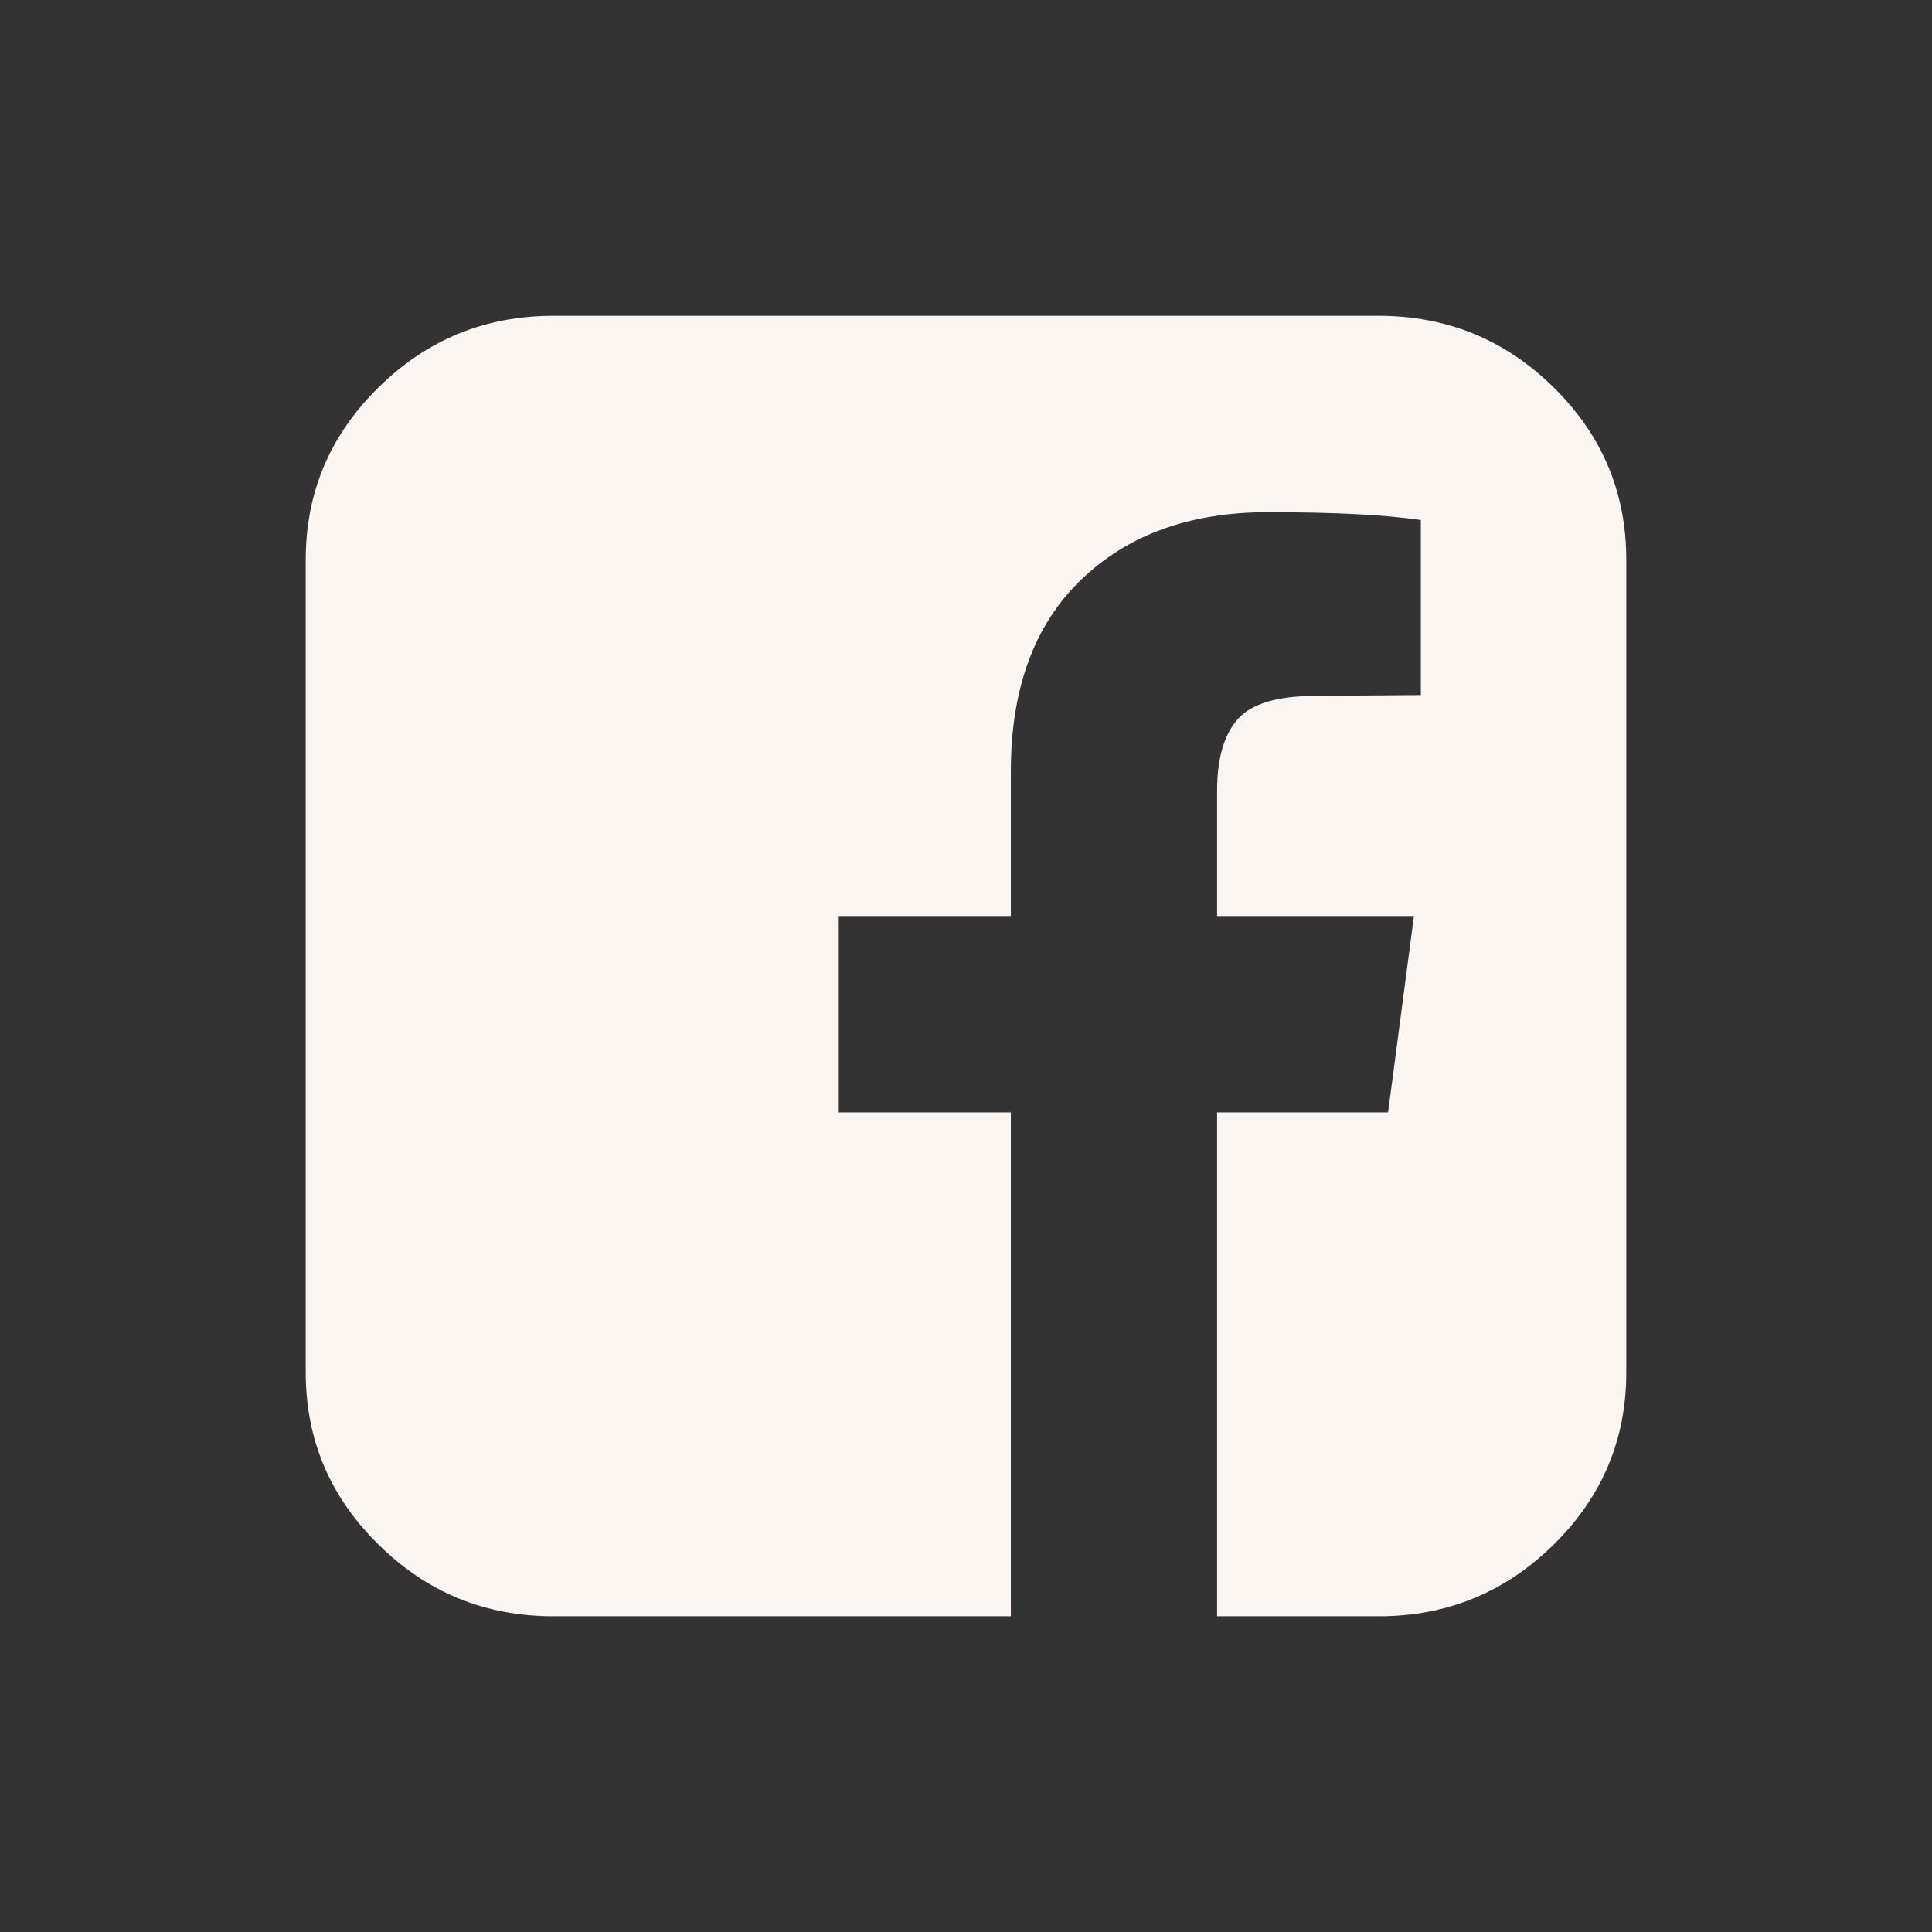 <svg width="28" height="28" viewBox="0 0 28 28" fill="none" xmlns="http://www.w3.org/2000/svg">
<rect x="0" y="0" width="28" height="28" fill="#333333" stroke="none"/>
<path d="M8.019 4.577H19.981C20.969 4.577 21.814 4.923 22.517 5.615C23.218 6.305 23.569 7.137 23.569 8.11V19.891C23.569 20.864 23.218 21.695 22.517 22.385C21.814 23.078 20.969 23.424 19.981 23.424H17.639V16.122H20.117L20.492 13.276H17.639V11.46C17.639 11.002 17.736 10.659 17.931 10.431C18.127 10.2 18.508 10.085 19.072 10.085L20.592 10.073V7.536C20.069 7.46 19.329 7.423 18.374 7.423C17.245 7.423 16.342 7.75 15.664 8.406C14.988 9.059 14.65 9.984 14.65 11.179V13.276H12.156V16.122H14.65V23.424H8.019C7.031 23.424 6.186 23.078 5.486 22.385C4.783 21.695 4.431 20.864 4.431 19.891V8.11C4.431 7.137 4.783 6.305 5.486 5.615C6.186 4.923 7.031 4.577 8.019 4.577Z" fill="#FAF5F0"/>
</svg>
